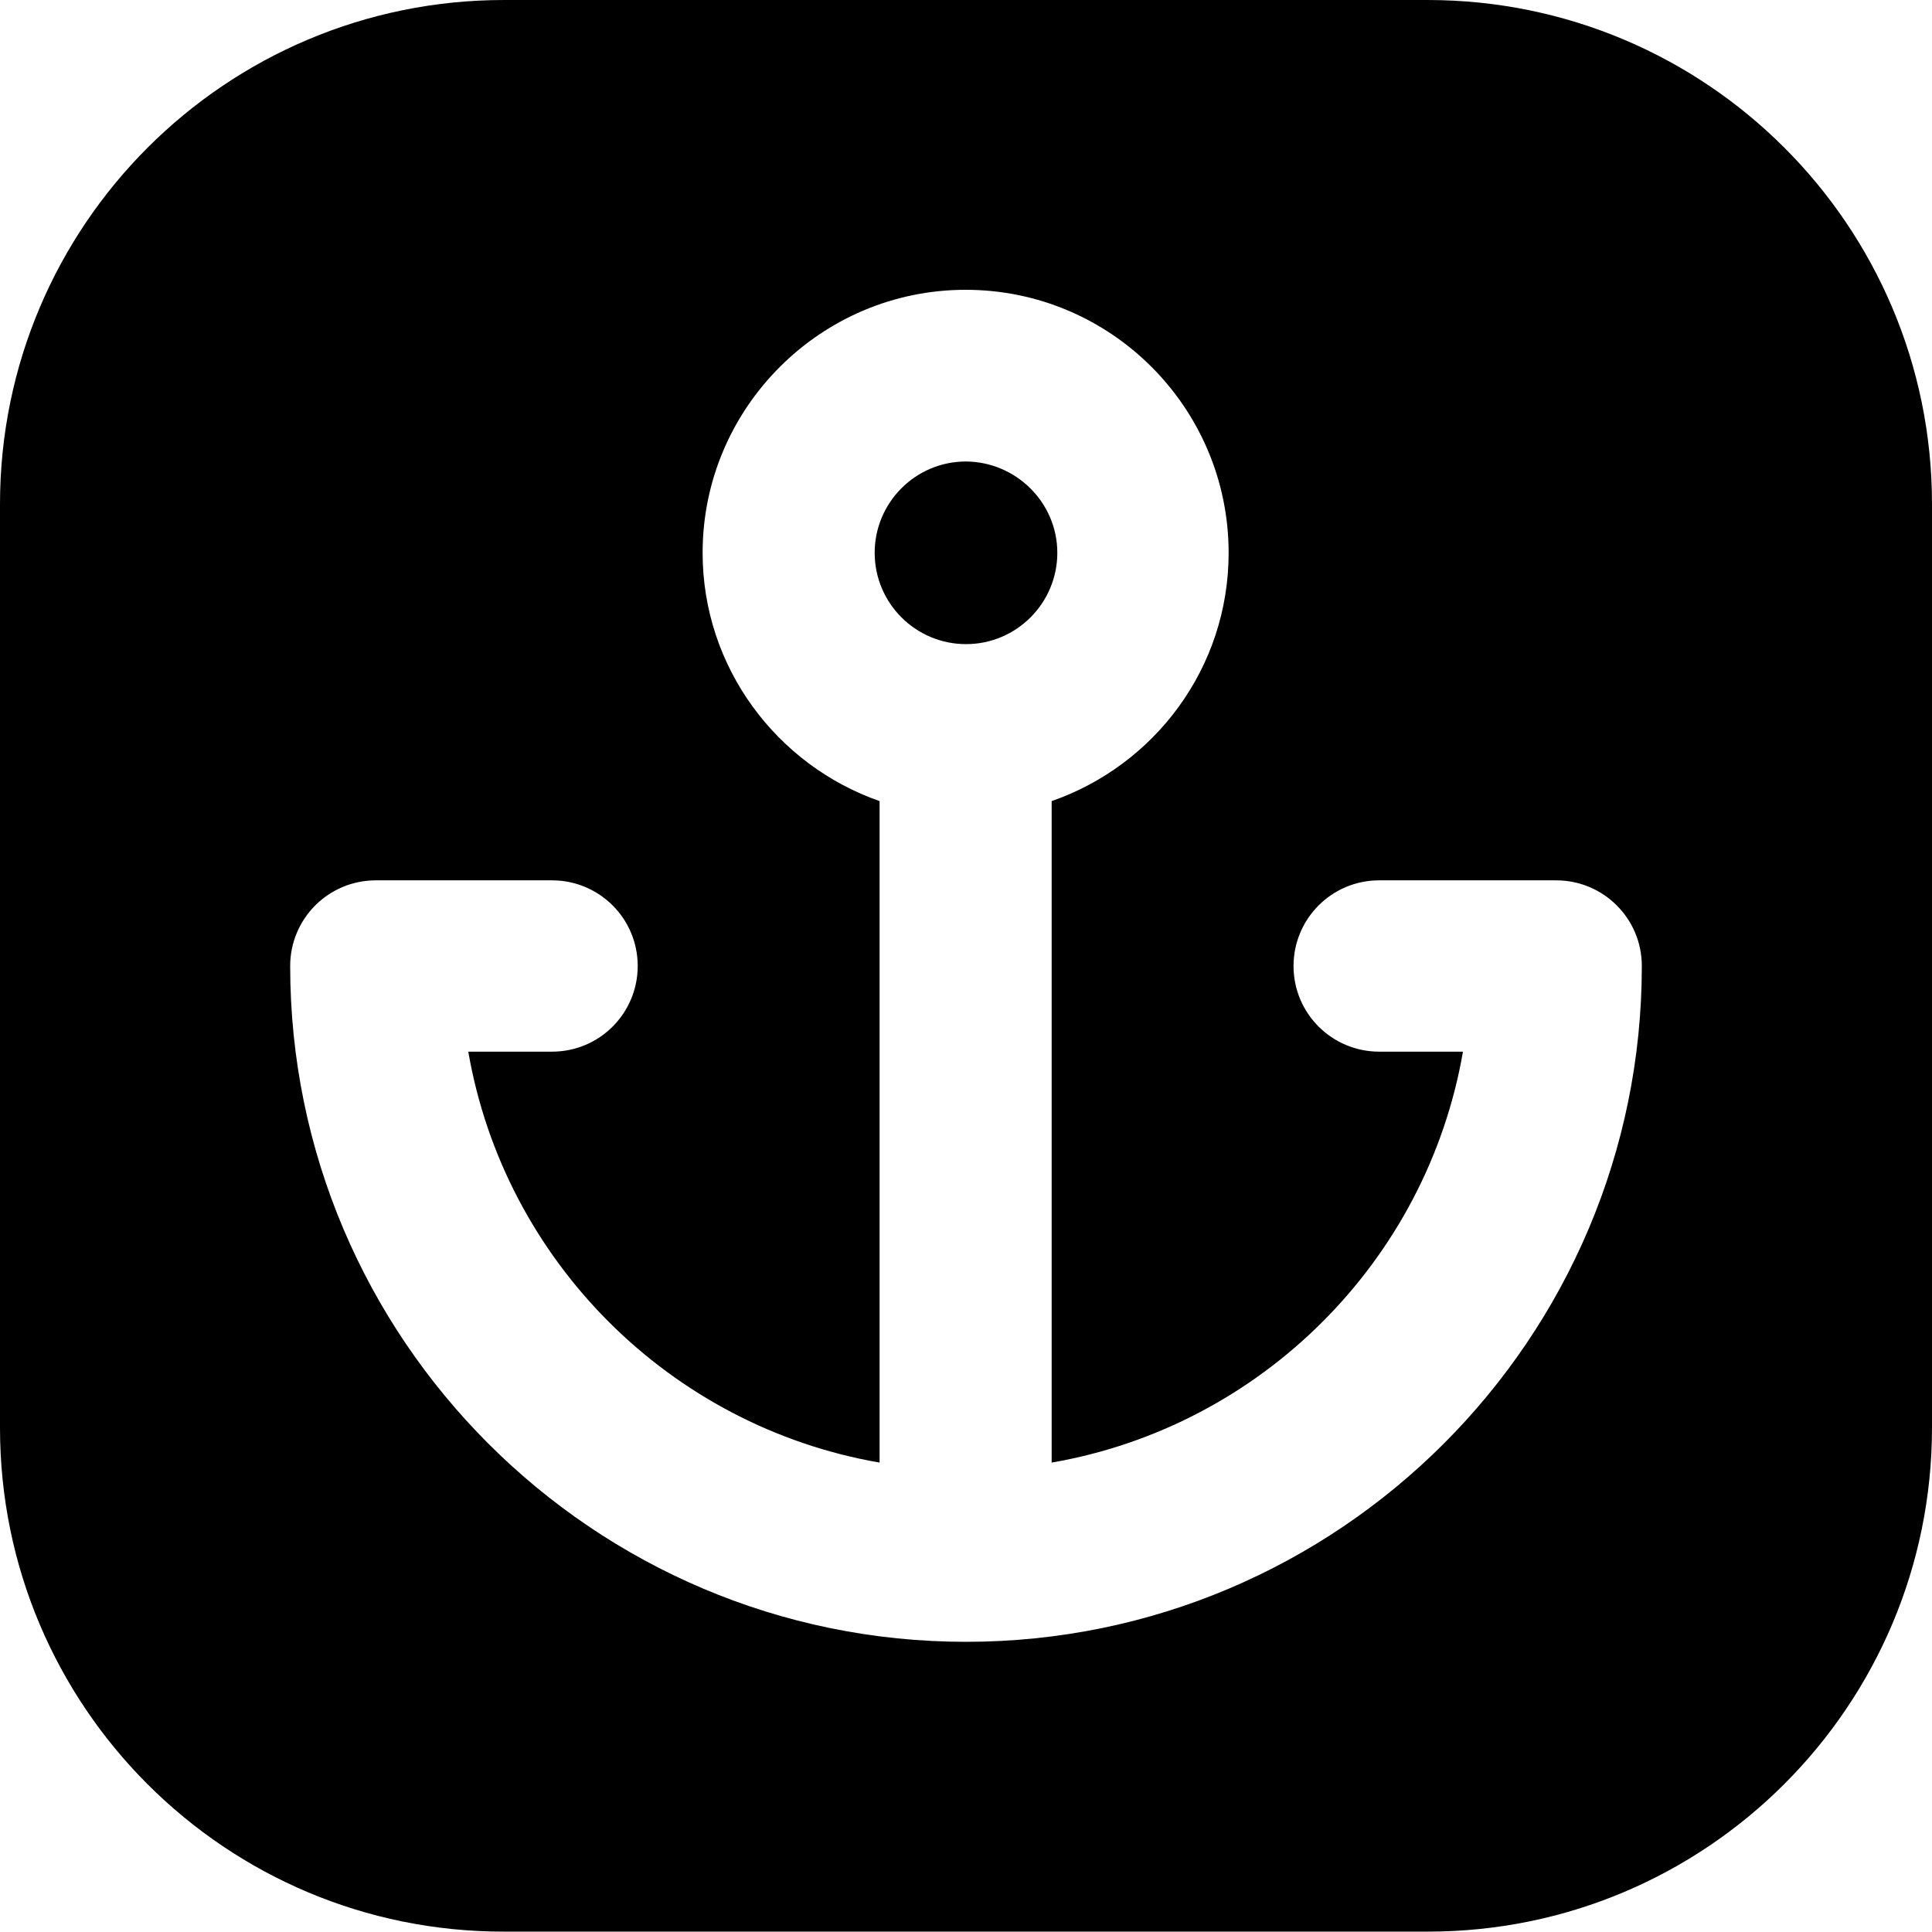 <?xml version="1.0" encoding="utf-8"?>
<!-- Generator: Adobe Illustrator 28.2.0, SVG Export Plug-In . SVG Version: 6.00 Build 0)  -->
<svg version="1.1"
	 id="svg905" xmlns:rdf="http://www.w3.org/1999/02/22-rdf-syntax-ns#" xmlns:svg="http://www.w3.org/2000/svg" xmlns:sodipodi="http://sodipodi.sourceforge.net/DTD/sodipodi-0.dtd" xmlns:dc="http://purl.org/dc/elements/1.1/" xmlns:inkscape="http://www.inkscape.org/namespaces/inkscape" xmlns:cc="http://creativecommons.org/ns#" inkscape:export-filename="/Users/nkanaev/Desktop/icon.png" inkscape:export-xdpi="2048" inkscape:export-ydpi="2048"
	 xmlns="http://www.w3.org/2000/svg" xmlns:xlink="http://www.w3.org/1999/xlink" x="0px" y="0px" viewBox="0 0 512 512"
	 style="enable-background:new 0 0 512 512;" xml:space="preserve">
<path d="M280.2,146.5c0,13.3-10.8,24.2-24.2,24.2c-13.3,0-24.2-10.8-24.2-24.2c0-13.3,10.8-24.2,24.2-24.2
	C269.3,122.4,280.2,133.2,280.2,146.5z M512,133.6v244.7c0,73.8-59.8,133.6-133.6,133.6H133.6C59.8,512,0,452.2,0,378.4V133.6
	C0,59.8,59.8,0,133.6,0h244.7C452.2,0,512,59.8,512,133.6z M435.1,256c0-12.6-10.2-22.7-22.7-22.7h-46.9
	c-12.6,0-22.7,10.2-22.7,22.7c0,12.6,10.2,22.7,22.7,22.7h22.2c-9.6,55.5-53.5,99.3-109,108.9V212.3c27.3-9.5,46.9-35.3,46.9-65.8
	c0-38.4-31.2-69.7-69.7-69.7c-38.4,0-69.7,31.3-69.7,69.7c0,30.4,19.7,56.3,46.9,65.8v175.3c-55.5-9.6-99.4-53.4-109-108.9h22.2
	c12.6,0,22.7-10.2,22.7-22.7c0-12.6-10.2-22.7-22.7-22.7H99.6c-12.6,0-22.7,10.2-22.7,22.7c0,98.8,80.4,179.1,179.1,179.1
	C354.8,435.1,435.1,354.8,435.1,256z"/>
</svg>
